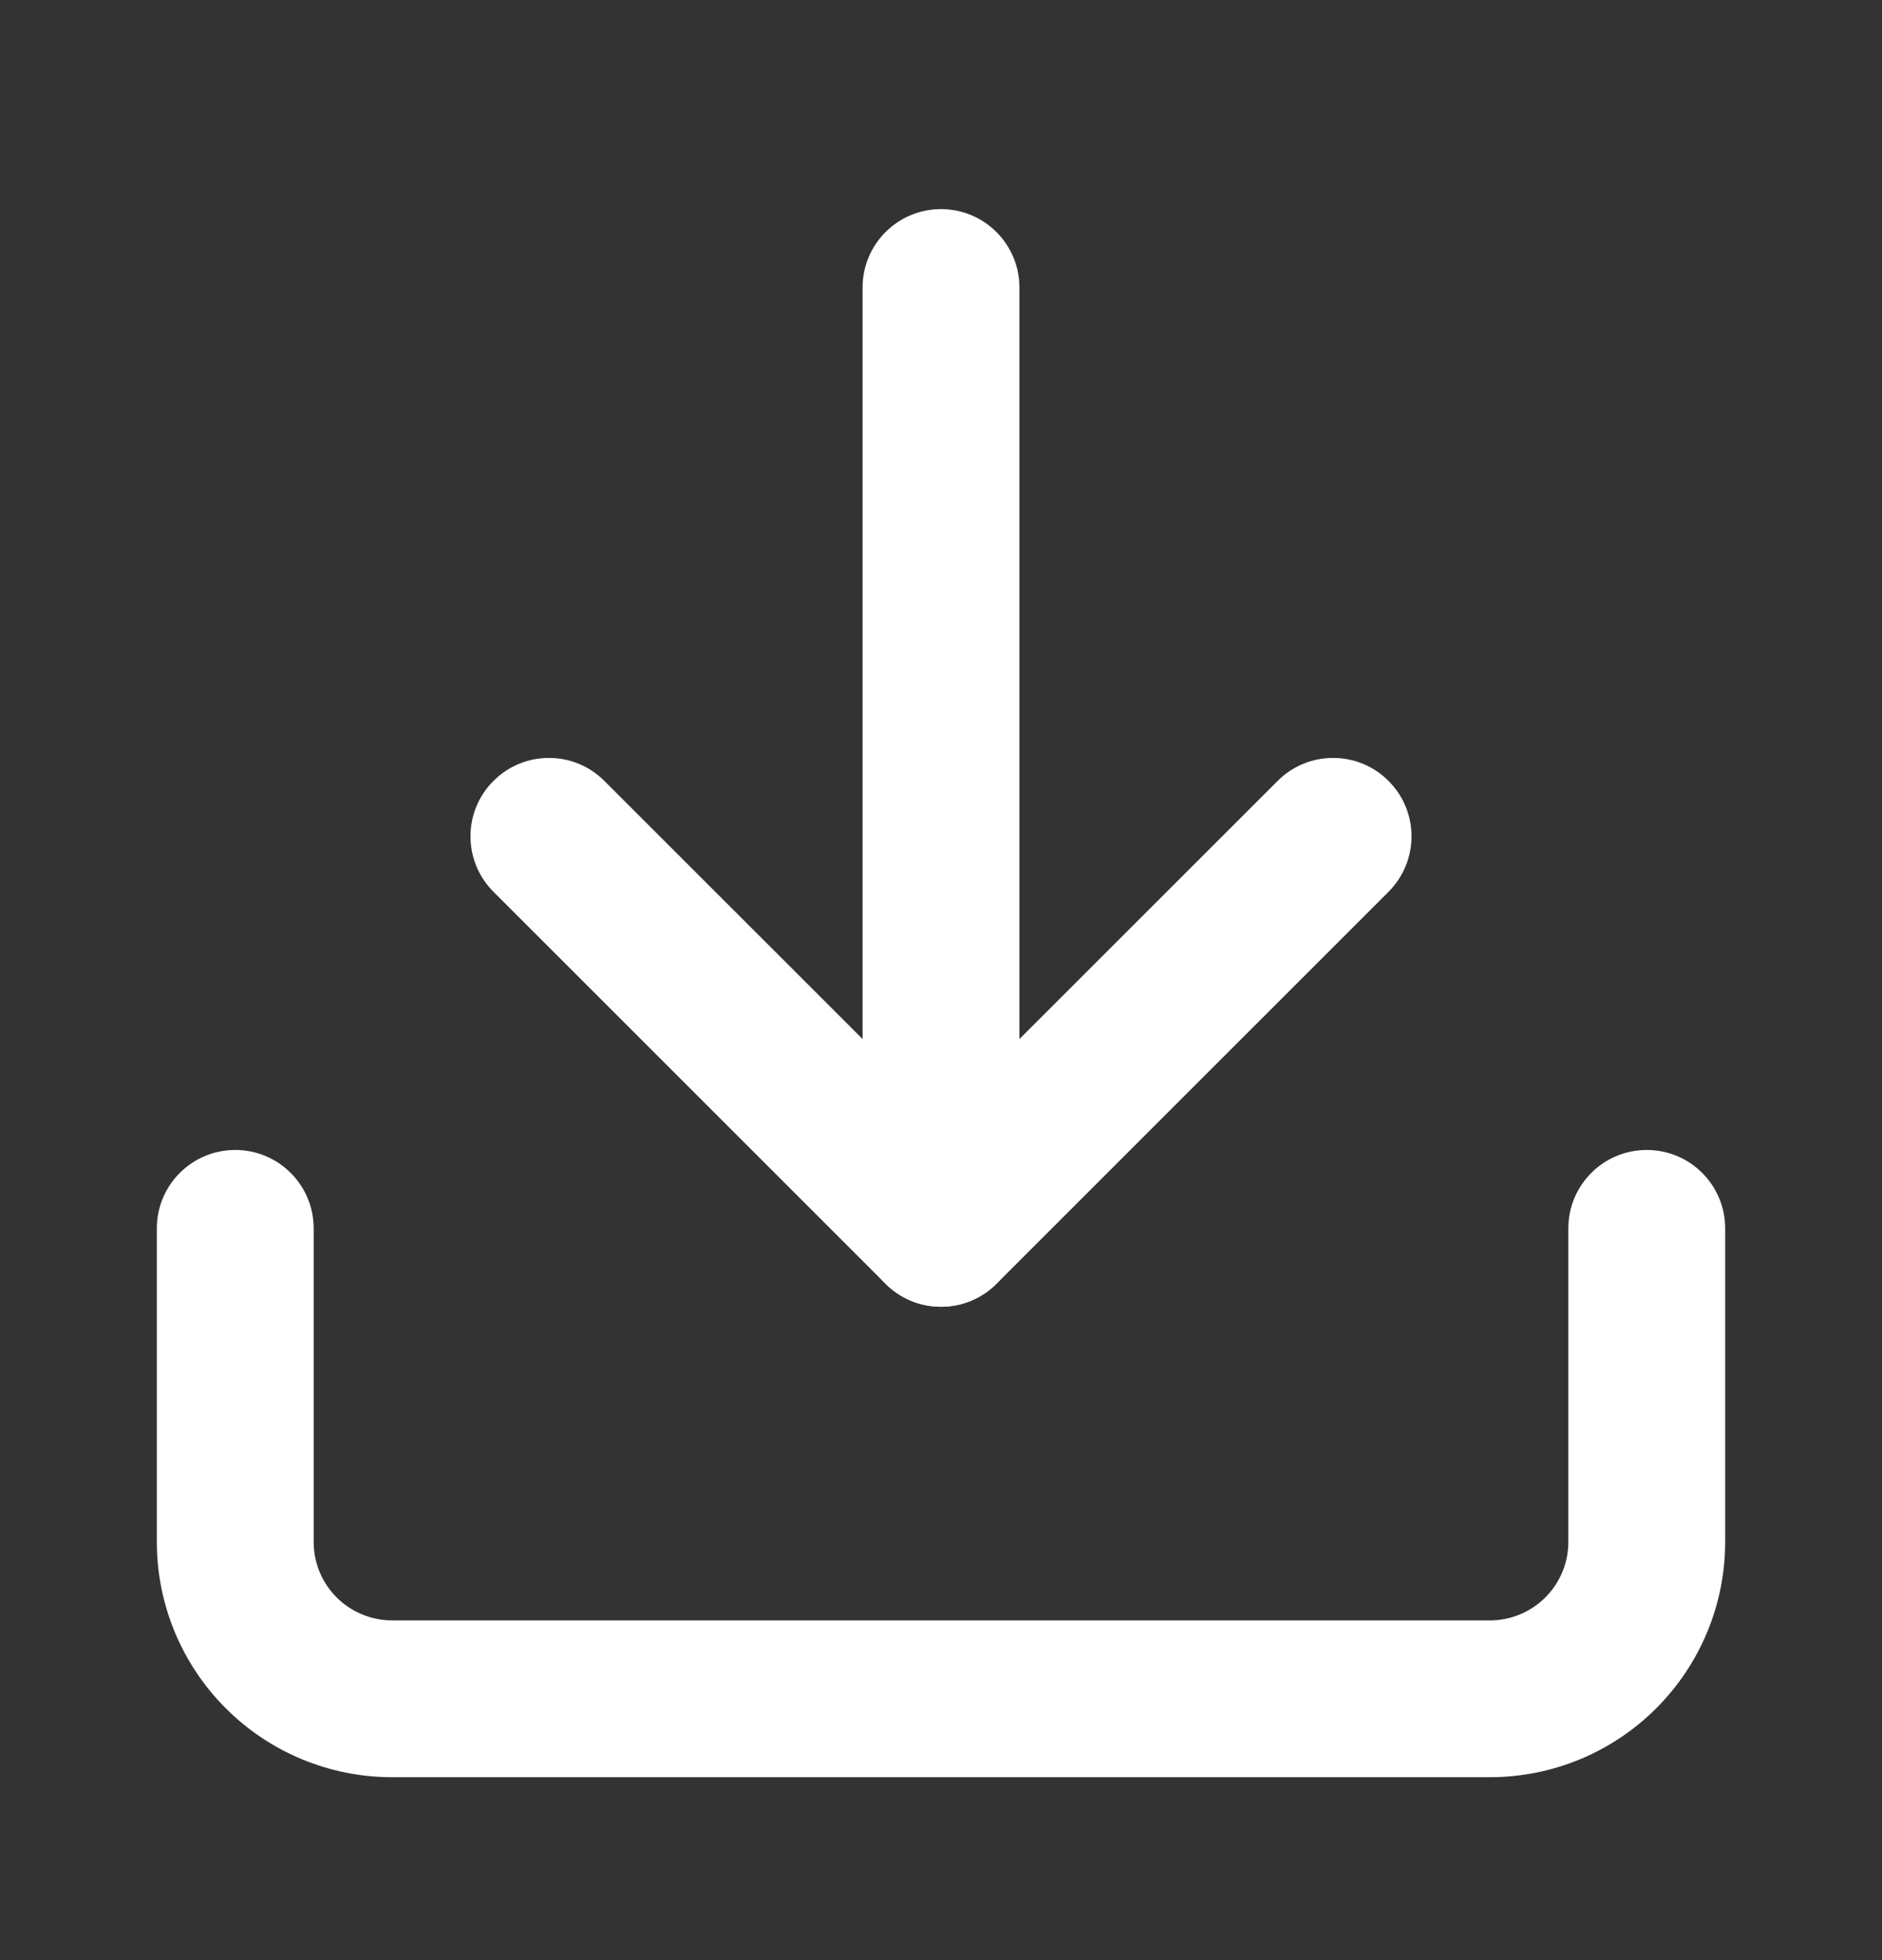<svg xmlns="http://www.w3.org/2000/svg" width="24" height="25" viewBox="0 0 24 25" fill="none"><rect x="0" y="0" width="24" height="25" fill="#333333" stroke="none"/><g id="Icons/24px/Download"><path id="Vector (Stroke)" fill-rule="evenodd" clip-rule="evenodd" d="M3 14.667C3.552 14.667 4 15.114 4 15.667V19.667C4 19.932 4.105 20.186 4.293 20.374C4.48 20.561 4.735 20.667 5 20.667H19C19.265 20.667 19.52 20.561 19.707 20.374C19.895 20.186 20 19.932 20 19.667V15.667C20 15.114 20.448 14.667 21 14.667C21.552 14.667 22 15.114 22 15.667V19.667C22 20.462 21.684 21.225 21.121 21.788C20.559 22.351 19.796 22.667 19 22.667H5C4.204 22.667 3.441 22.351 2.879 21.788C2.316 21.225 2 20.462 2 19.667V15.667C2 15.114 2.448 14.667 3 14.667Z" fill="white"></path><path id="Vector (Stroke)_2" fill-rule="evenodd" clip-rule="evenodd" d="M6.293 9.96C6.683 9.569 7.317 9.569 7.707 9.96L12 14.252L16.293 9.96C16.683 9.569 17.317 9.569 17.707 9.96C18.098 10.35 18.098 10.983 17.707 11.374L12.707 16.374C12.317 16.764 11.683 16.764 11.293 16.374L6.293 11.374C5.902 10.983 5.902 10.35 6.293 9.96Z" fill="white"></path><path id="Vector (Stroke)_3" fill-rule="evenodd" clip-rule="evenodd" d="M12 2.667C12.552 2.667 13 3.114 13 3.667V15.667C13 16.219 12.552 16.667 12 16.667C11.448 16.667 11 16.219 11 15.667V3.667C11 3.114 11.448 2.667 12 2.667Z" fill="white"></path></g></svg>